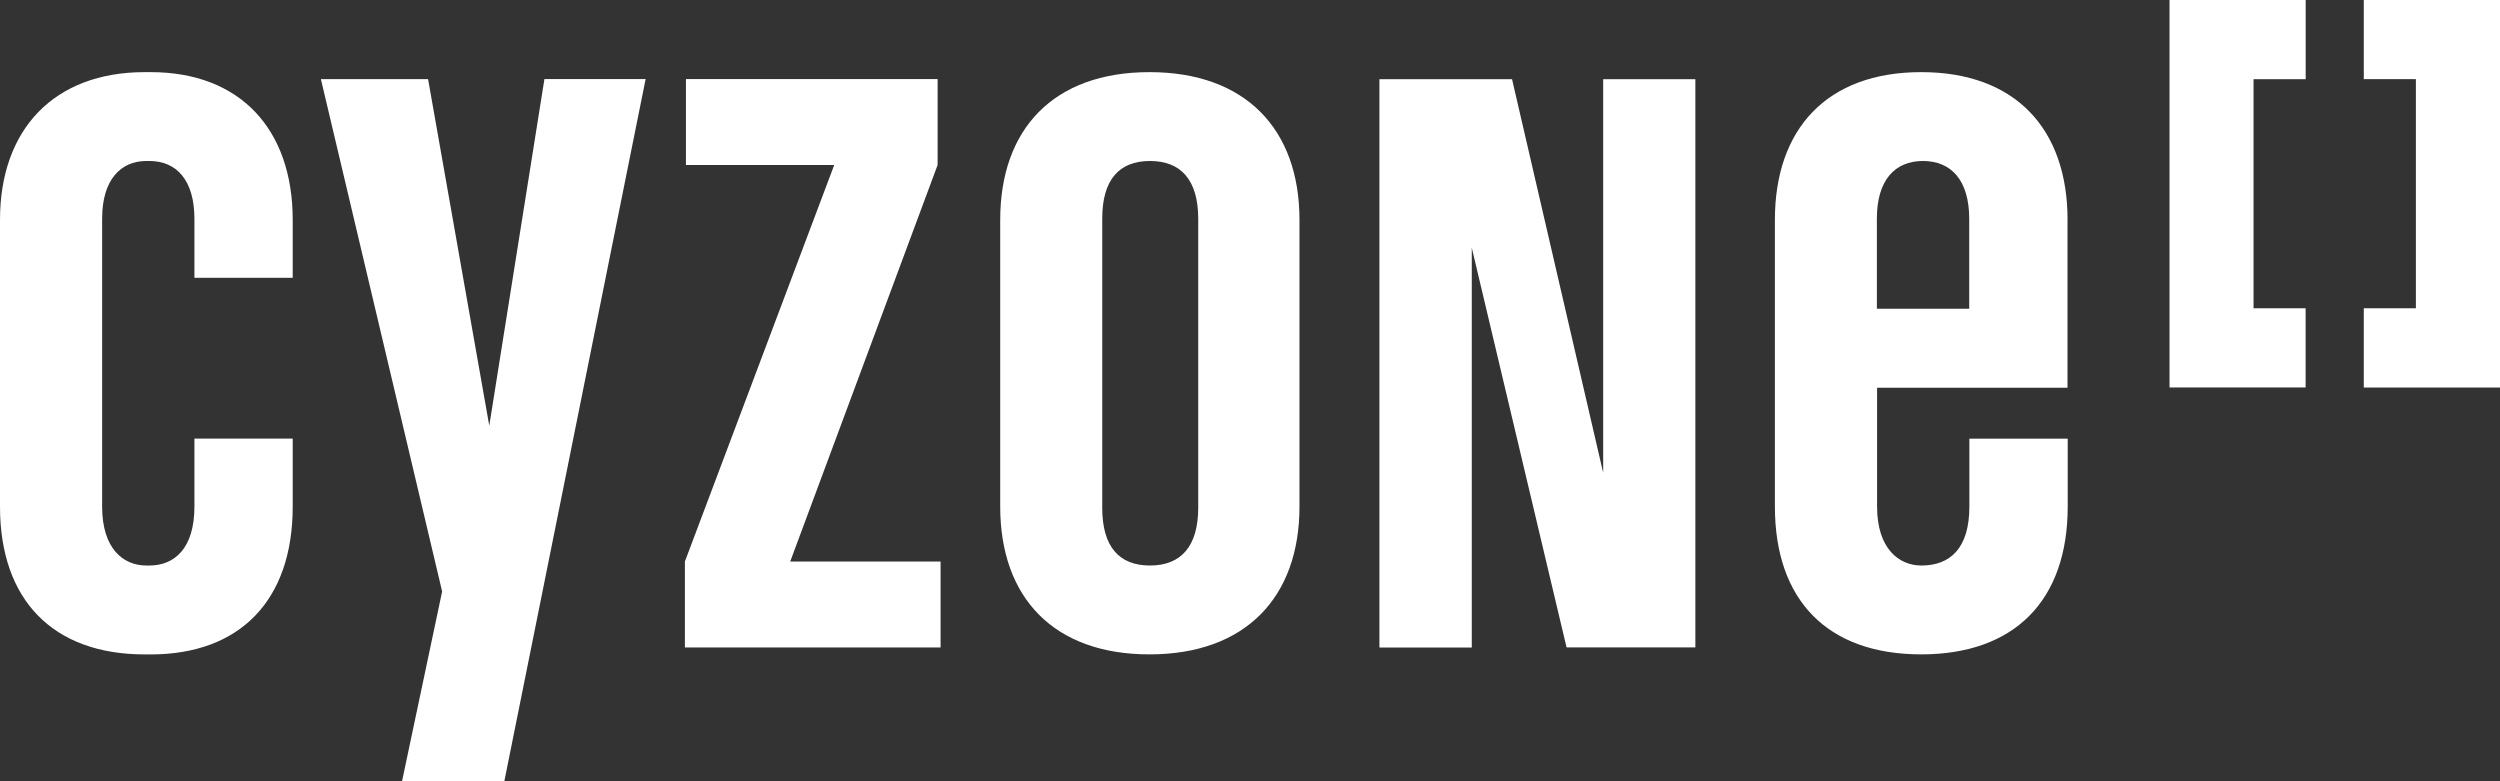 <svg width="48" height="15" viewBox="0 0 48 15" fill="none" xmlns="http://www.w3.org/2000/svg"><rect x="0" y="0" width="48" height="15" fill="#333333" stroke="none"/><path fill-rule="evenodd" clip-rule="evenodd" d="M41.655 7.44V0h2.614v1.521h-1.001v4.398h1v1.52h-2.613zm3.73-5.92V0H48v7.44h-2.615V5.919h1v-4.4h-1zM5.62 8.422v1.305c0 1.802-1.015 2.838-2.727 2.838h-.115C1.026 12.564 0 11.53 0 9.726V4.222c0-1.745 1.044-2.837 2.778-2.837h.115c1.714 0 2.727 1.092 2.727 2.837v1.112H3.733V4.203c0-.748-.346-1.112-.866-1.112h-.056c-.495 0-.85.362-.85 1.106v5.531c0 .806.404 1.13.85 1.13h.056c.481 0 .866-.326.866-1.132V8.421H5.62v.002zm6.776-6.904h-1.943L9.394 8.174 8.219 1.519H6.161l2.328 9.837L7.719 15h1.964l2.713-13.481zm3.622 1.65H13.17v-1.65h4.832v1.65l-2.83 7.613h2.887v1.65H13.15v-1.65l2.867-7.613zm12.24 1.589l1.82 7.673h2.473V1.52h-1.77v7.557l-1.75-7.557h-2.546v10.912h1.773V4.758zM22.07 1.385c-1.843 0-2.866 1.092-2.866 2.837v5.504c0 1.745 1.023 2.838 2.866 2.838 1.841 0 2.88-1.093 2.88-2.838V4.222c0-1.745-1.039-2.837-2.88-2.837zm.936 8.36c0 .748-.332 1.113-.926 1.113-.595 0-.917-.363-.917-1.107V4.197c0-.744.322-1.106.917-1.106.594 0 .926.364.926 1.112v5.543zm16.69-5.523v3.222H36.04v2.284c0 .806.42 1.13.85 1.13.55 0 .922-.326.922-1.132V8.423H39.7v1.303c0 1.802-1.019 2.838-2.813 2.838-1.796 0-2.809-1.036-2.809-2.838V4.222c0-1.745.997-2.837 2.809-2.837 1.812 0 2.81 1.092 2.81 2.837zm-2.775-1.131c-.535 0-.885.362-.885 1.106v1.731h1.773V4.203c0-.748-.35-1.112-.888-1.112z" fill="#fff"/></svg>
